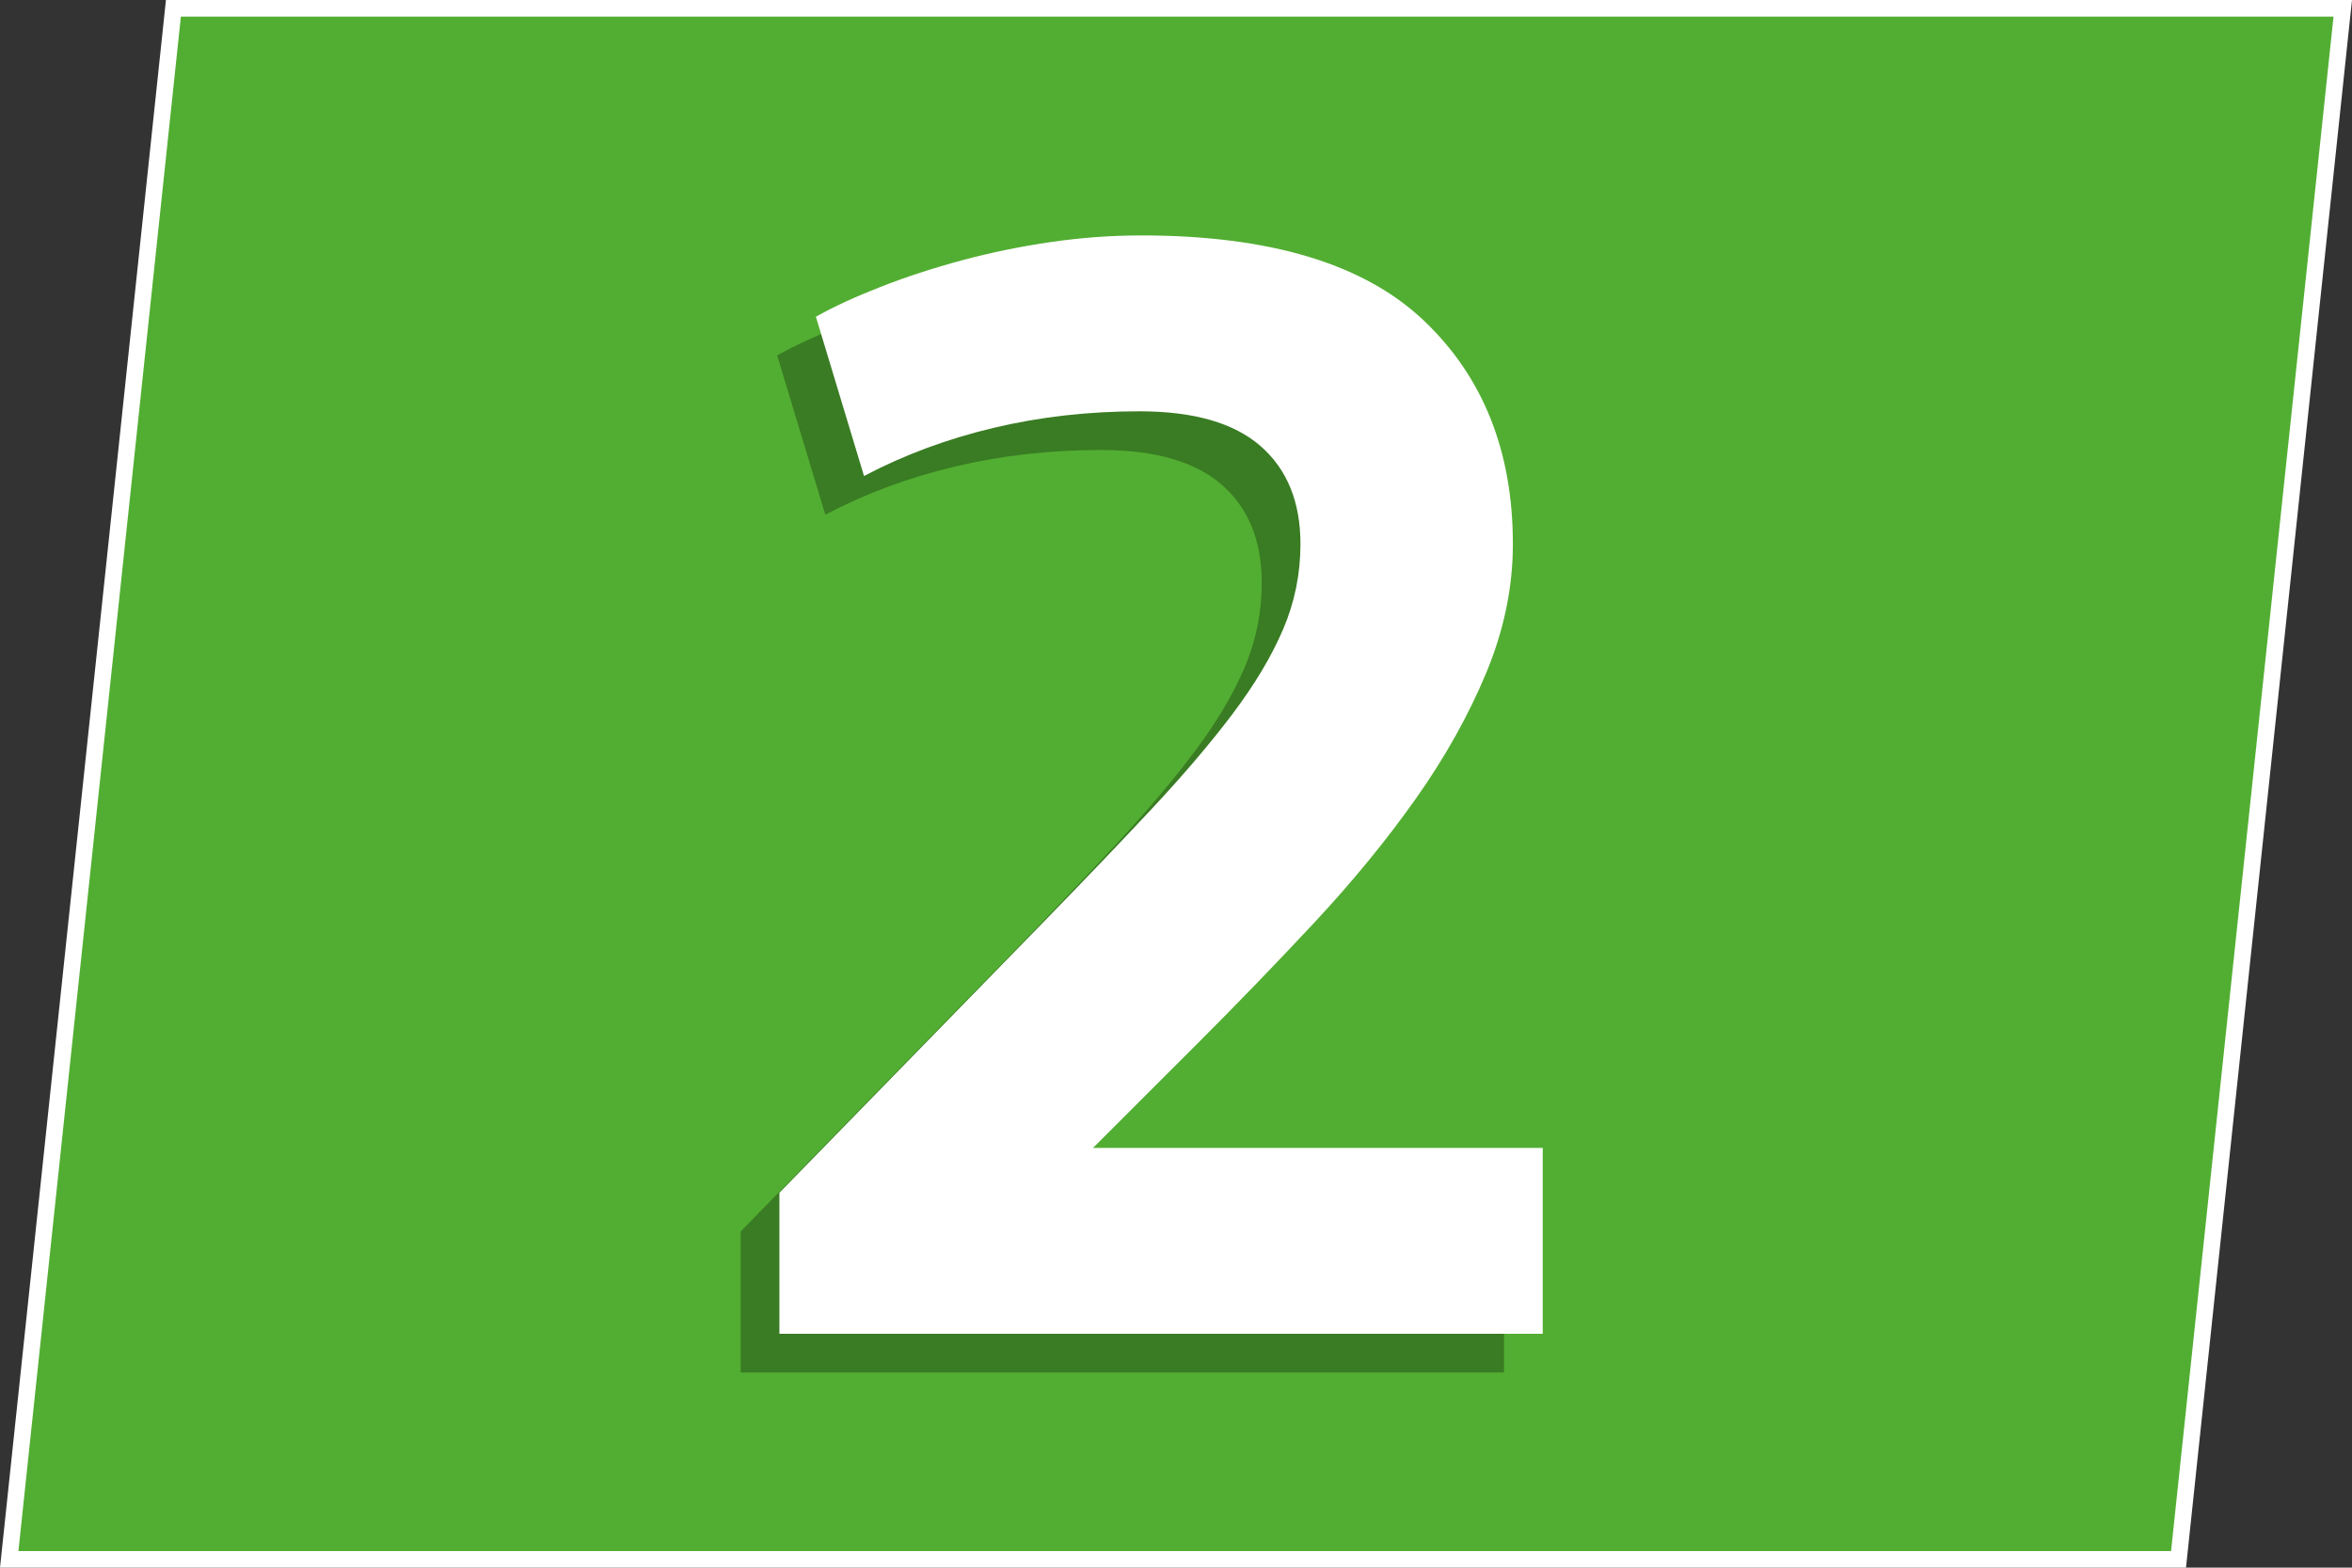 <?xml version="1.0" encoding="utf-8"?>
<svg xmlns="http://www.w3.org/2000/svg" viewBox="0 0 425.2 283.46">
  <rect x="0" y="0" width="425.2" height="283.46" fill="#333333" stroke="none"/>
  <defs>
    <style>
      .cls-1 {
        fill: #397c23;
      }

      .cls-2 {
        fill: #52ae32;
      }

      .cls-3 {
        fill: #fff;
      }
    </style>
  </defs>
  <g id="fonds">
    <g>
      <polygon class="cls-2" points="1.67 281.96 31.35 1.5 423.53 1.5 393.85 281.96 1.67 281.96"/>
      <path class="cls-3" d="M421.86,3l-29.37,277.46H3.33L32.7,3h389.16M425.2,0H30L0,283.46h395.19L425.2,0h0Z"/>
    </g>
  </g>
  <g id="numeros">
    <path class="cls-1" d="M199,81.37c-9.2,0-18,1-26.4,3-8.4,2-16.2,4.9-23.4,8.7l-8.7-28.8c3.2-1.8,7.1-3.6,11.7-5.4,4.6-1.8,9.5-3.4,14.7-4.8,5.2-1.4,10.55-2.5,16.05-3.3,5.5-.8,10.95-1.2,16.35-1.2,23.2,0,40.2,5.1,51,15.3,10.8,10.2,16.2,23.7,16.2,40.5,0,7.8-1.6,15.55-4.8,23.25-3.2,7.7-7.45,15.3-12.75,22.8-5.3,7.5-11.4,14.95-18.3,22.35-6.9,7.4-13.95,14.7-21.15,21.9l-18.9,18.9h81.3v33.6h-138v-25.5l47.7-48.9c7.4-7.6,13.95-14.45,19.65-20.55,5.7-6.1,10.55-11.8,14.55-17.1,4-5.3,7.05-10.4,9.15-15.3,2.1-4.9,3.15-10.05,3.15-15.45,0-7.6-2.4-13.5-7.2-17.7-4.8-4.2-12.1-6.3-21.9-6.3Z"/>
    <path class="cls-3" d="M206,74.37c-9.2,0-18,1-26.4,3-8.4,2-16.2,4.9-23.4,8.7l-8.7-28.8c3.2-1.8,7.1-3.6,11.7-5.4,4.6-1.8,9.5-3.4,14.7-4.8,5.2-1.4,10.55-2.5,16.05-3.3,5.5-.8,10.95-1.2,16.35-1.2,23.2,0,40.2,5.1,51,15.3,10.8,10.2,16.2,23.7,16.2,40.5,0,7.8-1.6,15.55-4.8,23.25-3.2,7.7-7.45,15.3-12.75,22.8-5.3,7.5-11.4,14.95-18.3,22.35-6.9,7.4-13.95,14.7-21.15,21.9l-18.9,18.9h81.3v33.6h-138v-25.5l47.7-48.9c7.4-7.6,13.95-14.45,19.65-20.55,5.7-6.1,10.55-11.8,14.55-17.1,4-5.3,7.05-10.4,9.15-15.3,2.1-4.9,3.15-10.05,3.15-15.45,0-7.6-2.4-13.5-7.2-17.7-4.8-4.2-12.1-6.3-21.9-6.3Z"/>
  </g>
</svg>